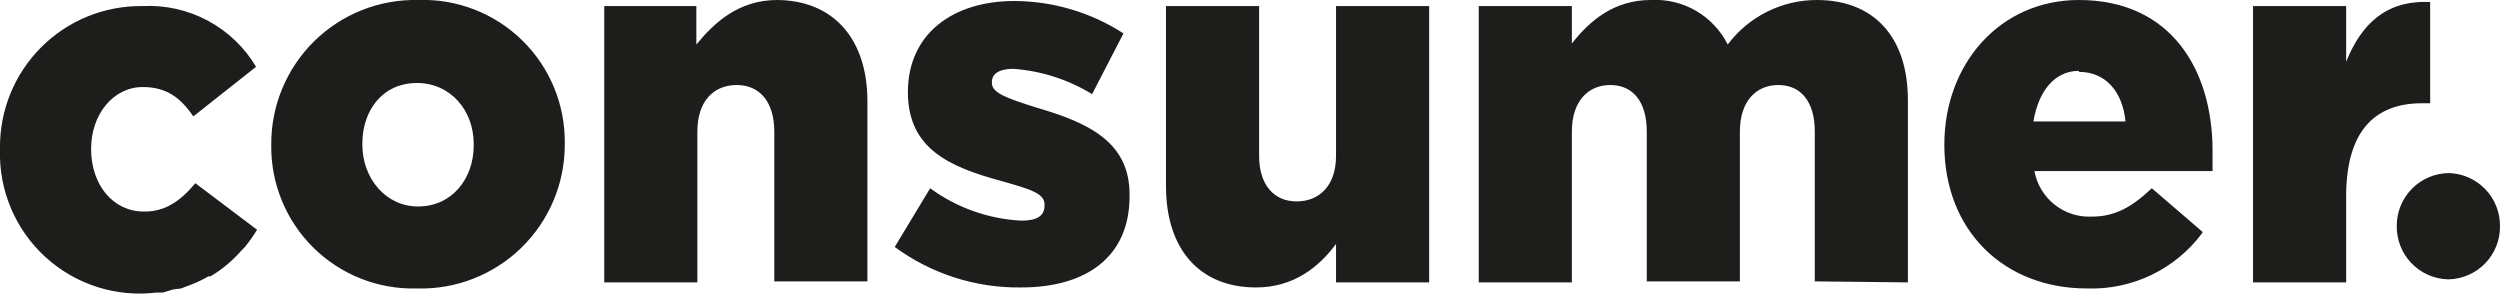 <svg xmlns="http://www.w3.org/2000/svg" viewBox="0 0 247 29">
  <defs>
    <clipPath id="a">
      <path data-name="Path 110" d="M1407-385h-247v-29h247v29Z" fill="#1D1D1B"/>
    </clipPath>
    <clipPath id="b">
      <path data-name="Path 109" d="M1301.2-386.1v-27.3h-9.2v14.8c0 3-1.7 4.5-3.9 4.5s-3.7-1.6-3.7-4.5v-14.8h-9.2v17.8c0 6.2 3.3 10 8.9 10 3.7 0 6.2-2 7.9-4.3v3.8Zm95.6-5.6a5.2 5.2 0 0 0 5.1 5.3 5.2 5.2 0 0 0 5.1-5.3 5.2 5.2 0 0 0-5-5.2 5.2 5.2 0 0 0-5.2 5.2ZM1201.3-414a14.2 14.2 0 0 0-14.5 14.3 14 14 0 0 0 14.4 14.2 14.2 14.2 0 0 0 14.6-14.2v-.1a14 14 0 0 0-14.5-14.2Zm5.5 14.4c0 3.2-2.1 6-5.5 6-3.2 0-5.5-2.8-5.5-6.1v-.1c0-3.3 2-6 5.4-6 3.3 0 5.6 2.7 5.6 6Zm-32.6 6.5c-3 0-5.2-2.6-5.2-6.2 0-3.4 2.2-6.1 5.1-6.1 2.3 0 3.7 1 5 2.9l6.2-4.9a12.3 12.3 0 0 0-11.2-6 13.9 13.9 0 0 0-14.1 14.1v.1a13.8 13.8 0 0 0 15.5 14.1h.6l1-.3.8-.1.5-.2a12.3 12.3 0 0 0 2.2-1h.2a11.7 11.7 0 0 0 1.8-1.3 13.5 13.5 0 0 0 1.3-1.3l.3-.3a16.3 16.3 0 0 0 1.2-1.7l-6.1-4.6c-1.5 1.8-3 2.8-5 2.8Zm62.6-20.9c-3.8 0-6.2 2.2-8 4.4v-3.8h-9.1v27.3h9.2V-401c0-3 1.6-4.6 3.9-4.6 2.2 0 3.7 1.6 3.7 4.6v14.8h9.2V-404c0-6.2-3.4-10-9-10Zm25.5 10.6c-2.8-.9-4.3-1.4-4.3-2.4v-.1c0-.8.7-1.3 2.1-1.3a17.3 17.3 0 0 1 7.8 2.5l3.1-6a20 20 0 0 0-10.8-3.2c-6 0-10.5 3.2-10.5 9 0 5.6 4.1 7.4 9.3 8.8 2.8.8 4.2 1.2 4.2 2.3v.1c0 1-.7 1.5-2.3 1.5a16.7 16.7 0 0 1-9-3.2l-3.5 5.8a20.6 20.6 0 0 0 12.5 4c6.4 0 10.7-3 10.7-9v-.2c0-5.2-4.1-7.1-9.3-8.6Zm137.8-.4v-10c-4.4-.2-6.8 2.2-8.3 5.9v-5.5h-9.2v27.3h9.2v-8.5c0-6.3 2.7-9.2 7.5-9.2Zm-51.6 17.7v-18c0-6.3-3.4-9.9-9-9.9a11 11 0 0 0-8.8 4.4 8 8 0 0 0-7.6-4.4c-3.6 0-6 2-7.8 4.3v-3.7h-9.2v27.3h9.2V-401c0-3 1.6-4.6 3.8-4.6s3.6 1.6 3.6 4.6v14.8h9.2V-401c0-3 1.6-4.6 3.8-4.6s3.6 1.6 3.6 4.6v14.8Zm29.1-5-5-4.3c-2 1.9-3.7 2.8-5.9 2.8a5.5 5.5 0 0 1-5.7-4.5h17.6v-2c0-8-4.1-14.9-13.2-14.9-7.8 0-13.3 6.3-13.3 14.3 0 8.5 5.9 14.2 14.1 14.2a13.6 13.6 0 0 0 11.4-5.5Zm-12.2-15.8c2.6 0 4.3 1.9 4.6 4.9h-9.1c.5-3 2.1-5 4.5-5Z" fill="#db2c27"/>
    </clipPath>
  </defs>
  <g data-name="Group 308" transform="translate(-1160 414)" clip-path="url(#a)">
    <g data-name="Group 307" clip-path="url(#b)">
      <path data-name="Path 108" d="M1159-415h249v31h-249Z" fill="#1D1D1B"/>
    </g>
  </g>
</svg>

